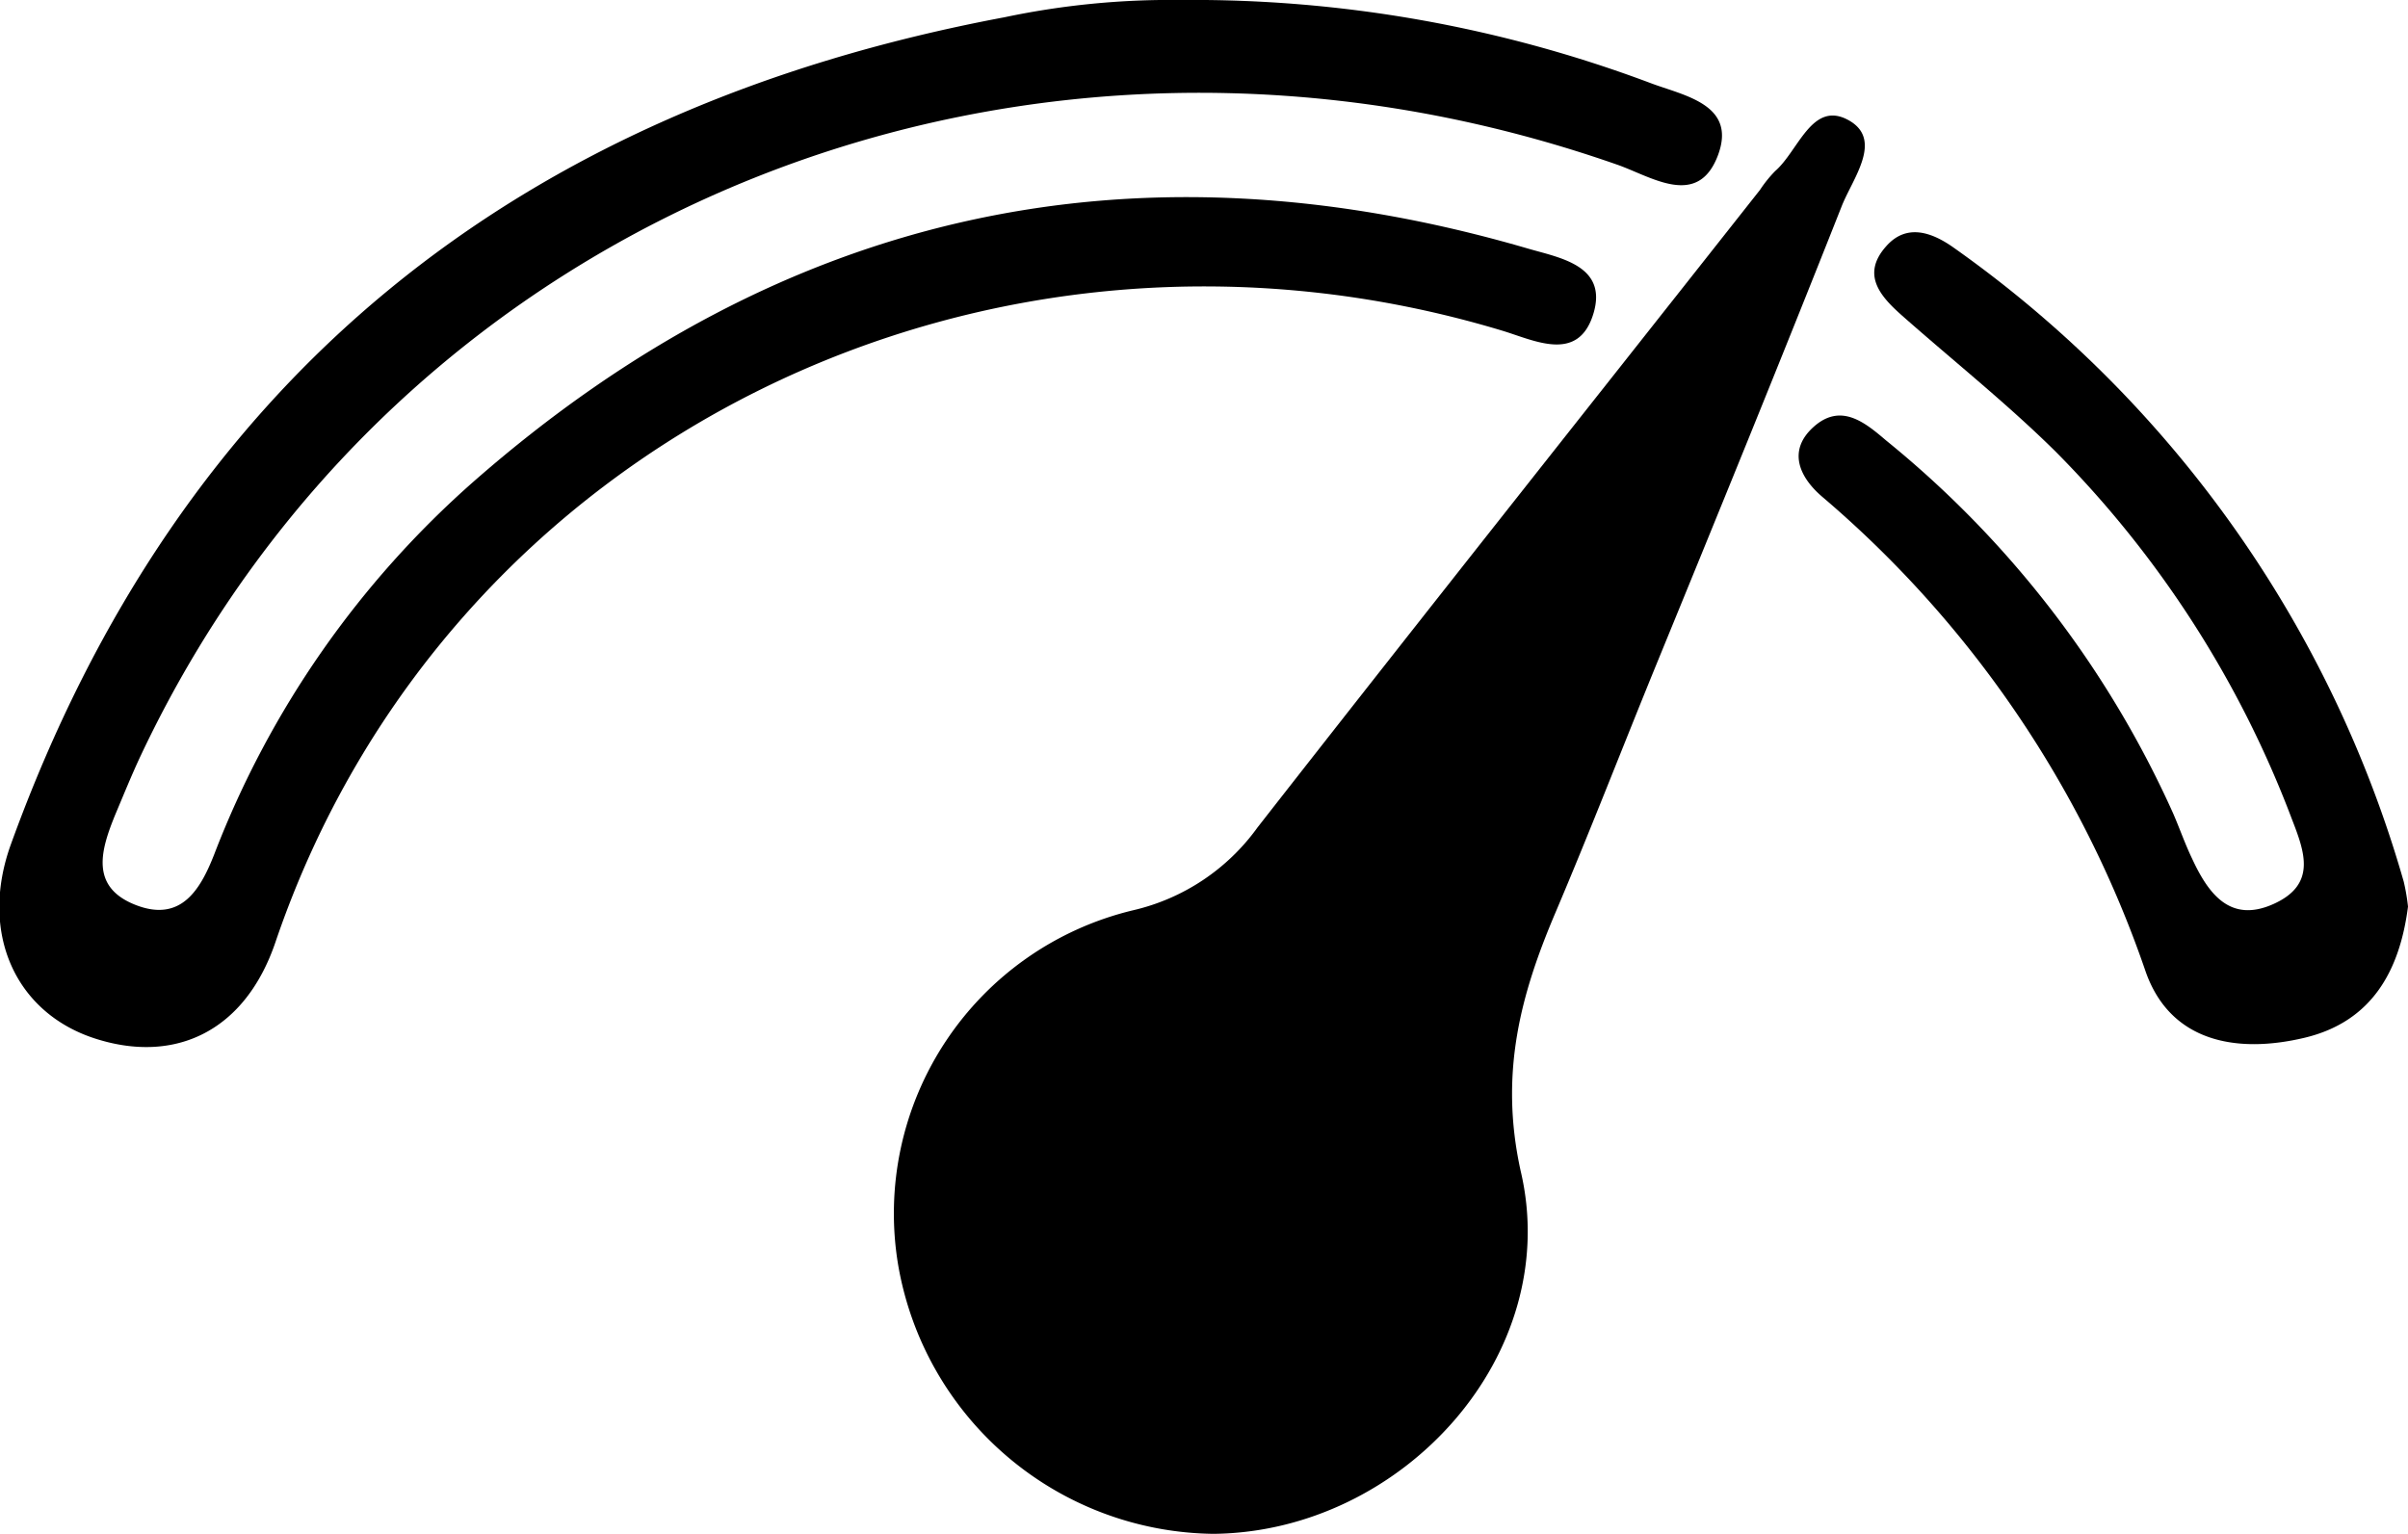<svg xmlns="http://www.w3.org/2000/svg" viewBox="0 0 85.32 54.36"><title>voice_05</title><g id="Layer_2" data-name="Layer 2"><g id="Products"><path d="M43,54.36a11.47,11.47,0,0,1-11.18-9.55,11.05,11.05,0,0,1,8.33-12.55,7.52,7.52,0,0,0,4.41-2.94c5.9-7.55,11.86-15.06,17.8-22.59a4.4,4.4,0,0,1,.54-.67c.82-.71,1.3-2.5,2.58-1.81s.15,2.09-.23,3.07c-2.17,5.49-4.42,11-6.64,16.42-1.17,2.87-2.29,5.76-3.5,8.61s-2,5.66-1.23,9.15C55.41,48,49.7,54.29,43,54.36Z"/><path d="M41.82,0A46.11,46.11,0,0,1,58.47,2.94c1.18.45,3.1.75,2.39,2.59s-2.32.75-3.52.32C36.43-1.49,14.14,7.4,5,26.75c-.33.7-.62,1.42-.92,2.13-.5,1.23-.91,2.55.72,3.19s2.31-.57,2.79-1.79A33.67,33.67,0,0,1,16.8,17.05C27.72,7.48,40.2,4.74,54.14,8.81c1.13.33,2.85.6,2.31,2.33s-2.09.92-3.22.58C35.08,6.24,15.84,15.51,9.76,33.39c-1.07,3.15-3.54,4.33-6.38,3.42s-4.12-3.75-3-6.87c6-16.59,18-26.1,35.22-29.33A28.45,28.45,0,0,1,41.82,0Z"/><path d="M85.32,32.13c-.29,2.26-1.27,4.08-3.67,4.65s-4.74.15-5.62-2.33A38.43,38.43,0,0,0,64.57,17.61c-.79-.67-1.27-1.63-.3-2.49s1.83-.13,2.57.5A36,36,0,0,1,77,28.83c.23.53.42,1.08.67,1.6.57,1.23,1.34,2.3,2.88,1.61s1.11-1.84.66-3A37.08,37.08,0,0,0,72.83,16c-1.72-1.7-3.62-3.21-5.43-4.81-.77-.68-1.46-1.45-.58-2.45.72-.83,1.61-.51,2.35,0a41.46,41.46,0,0,1,16,22.51A7.19,7.19,0,0,1,85.32,32.13Z"/></g></g></svg>